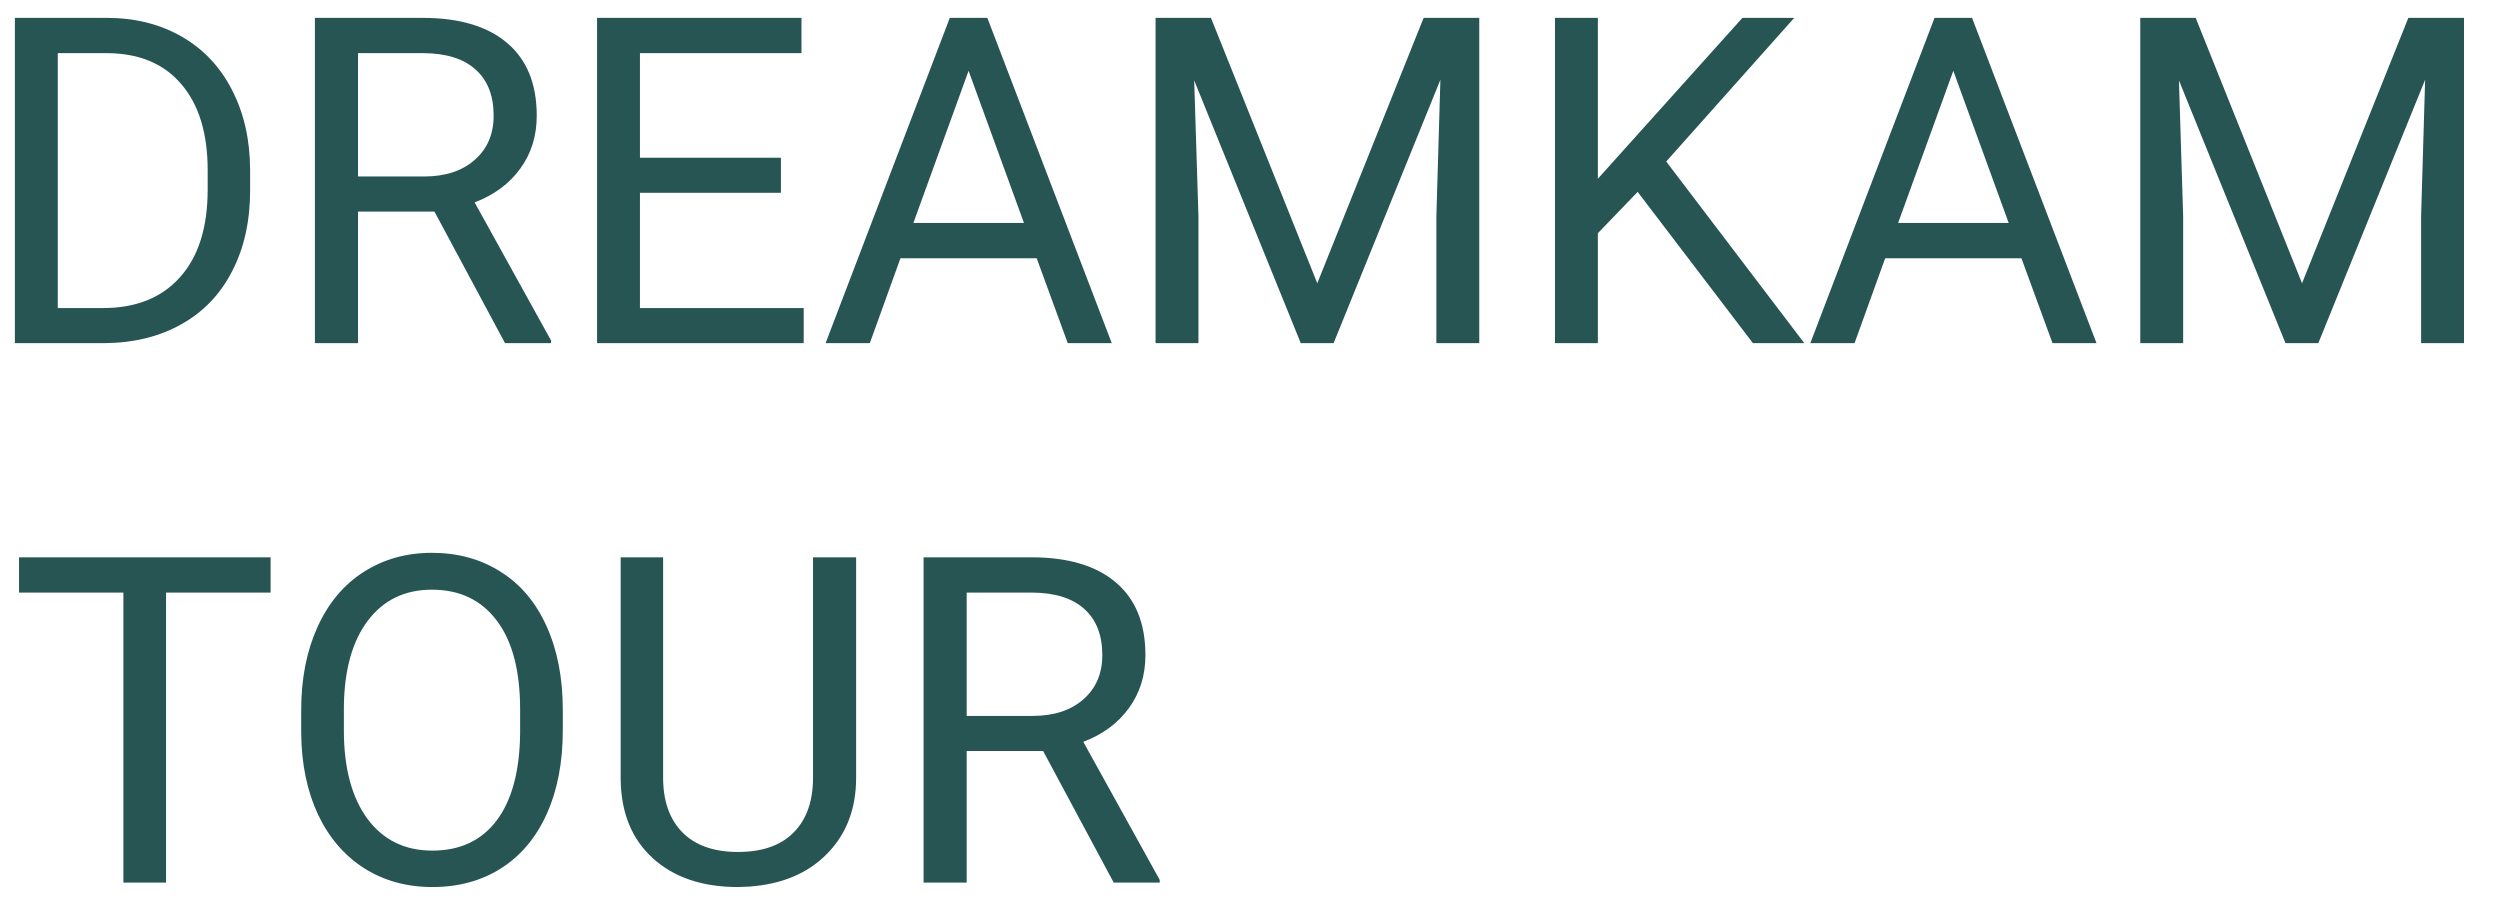<svg width="102" height="37" viewBox="0 0 102 37" fill="none" xmlns="http://www.w3.org/2000/svg">
<g clip-path="url(#clip0_465_374)">
<path d="M0.607 14V0.729H4.354C5.508 0.729 6.529 0.984 7.416 1.495C8.303 2.005 8.987 2.731 9.467 3.673C9.953 4.615 10.199 5.697 10.205 6.918V7.766C10.205 9.017 9.962 10.114 9.476 11.056C8.996 11.998 8.306 12.721 7.407 13.225C6.514 13.73 5.472 13.988 4.281 14H0.607ZM2.357 2.169V12.569H4.199C5.548 12.569 6.596 12.15 7.343 11.311C8.097 10.473 8.473 9.279 8.473 7.729V6.954C8.473 5.448 8.118 4.278 7.407 3.445C6.702 2.607 5.699 2.181 4.399 2.169H2.357ZM17.725 8.632H14.607V14H12.848V0.729H17.242C18.736 0.729 19.885 1.069 20.687 1.75C21.495 2.431 21.899 3.421 21.899 4.721C21.899 5.548 21.674 6.268 21.225 6.882C20.781 7.495 20.161 7.954 19.365 8.258L22.482 13.891V14H20.605L17.725 8.632ZM14.607 7.201H17.296C18.165 7.201 18.855 6.976 19.365 6.526C19.882 6.076 20.14 5.475 20.14 4.721C20.14 3.901 19.894 3.272 19.402 2.835C18.916 2.397 18.211 2.175 17.287 2.169H14.607V7.201ZM31.861 7.866H26.11V12.569H32.791V14H24.36V0.729H32.7V2.169H26.11V6.435H31.861V7.866ZM42.297 10.537H36.738L35.489 14H33.684L38.752 0.729H40.283L45.36 14H43.564L42.297 10.537ZM37.266 9.096H41.778L39.518 2.889L37.266 9.096ZM49.407 0.729L53.745 11.557L58.084 0.729H60.354V14H58.604V8.832L58.768 3.254L54.411 14H53.071L48.723 3.281L48.897 8.832V14H47.147V0.729H49.407ZM66.816 7.829L65.193 9.516V14H63.443V0.729H65.193V7.292L71.091 0.729H73.205L67.982 6.59L73.615 14H71.519L66.816 7.829ZM82.475 10.537H76.915L75.666 14H73.861L78.929 0.729H80.46L85.537 14H83.742L82.475 10.537ZM77.443 9.096H81.955L79.695 2.889L77.443 9.096ZM89.584 0.729L93.923 11.557L98.261 0.729H100.531V14H98.781V8.832L98.945 3.254L94.588 14H93.248L88.901 3.281L89.073 8.832V14H87.323V0.729H89.584Z" fill="#275553"/>
<path d="M11.04 24.178H6.775V36.009H5.034V24.178H0.777V22.738H11.04V24.178ZM22.962 29.802C22.962 31.102 22.744 32.238 22.306 33.211C21.869 34.177 21.249 34.915 20.447 35.425C19.645 35.936 18.709 36.191 17.639 36.191C16.594 36.191 15.668 35.936 14.859 35.425C14.051 34.909 13.422 34.177 12.973 33.229C12.529 32.275 12.301 31.172 12.289 29.92V28.963C12.289 27.687 12.511 26.56 12.954 25.582C13.398 24.603 14.024 23.856 14.832 23.339C15.646 22.817 16.576 22.555 17.621 22.555C18.684 22.555 19.62 22.814 20.428 23.33C21.243 23.841 21.869 24.585 22.306 25.563C22.744 26.536 22.962 27.669 22.962 28.963V29.802ZM21.221 28.945C21.221 27.371 20.905 26.165 20.273 25.326C19.642 24.482 18.757 24.059 17.621 24.059C16.515 24.059 15.643 24.482 15.005 25.326C14.373 26.165 14.048 27.332 14.03 28.826V29.802C14.03 31.327 14.349 32.527 14.987 33.402C15.631 34.271 16.515 34.705 17.639 34.705C18.77 34.705 19.645 34.295 20.264 33.475C20.884 32.648 21.203 31.467 21.221 29.929V28.945ZM34.93 22.738V31.761C34.924 33.013 34.529 34.037 33.745 34.833C32.967 35.629 31.91 36.075 30.573 36.173L30.108 36.191C28.656 36.191 27.498 35.799 26.635 35.015C25.773 34.231 25.335 33.153 25.323 31.779V22.738H27.055V31.725C27.055 32.685 27.319 33.432 27.848 33.967C28.376 34.496 29.13 34.76 30.108 34.76C31.099 34.76 31.855 34.496 32.378 33.967C32.906 33.438 33.171 32.694 33.171 31.734V22.738H34.93ZM42.559 30.64H39.441V36.009H37.682V22.738H42.076C43.57 22.738 44.719 23.078 45.521 23.759C46.329 24.439 46.733 25.43 46.733 26.73C46.733 27.556 46.508 28.276 46.059 28.89C45.615 29.504 44.995 29.963 44.199 30.267L47.316 35.899V36.009H45.439L42.559 30.64ZM39.441 29.209H42.13C42.999 29.209 43.689 28.984 44.199 28.535C44.716 28.085 44.974 27.483 44.974 26.73C44.974 25.91 44.728 25.281 44.236 24.843C43.75 24.406 43.045 24.184 42.121 24.178H39.441V29.209Z" fill="#275553"/>
</g>
<defs>
<clipPath id="clip0_465_374">
<rect width="101.111" height="36.556" fill="white"/>
</clipPath>
</defs>
</svg>
